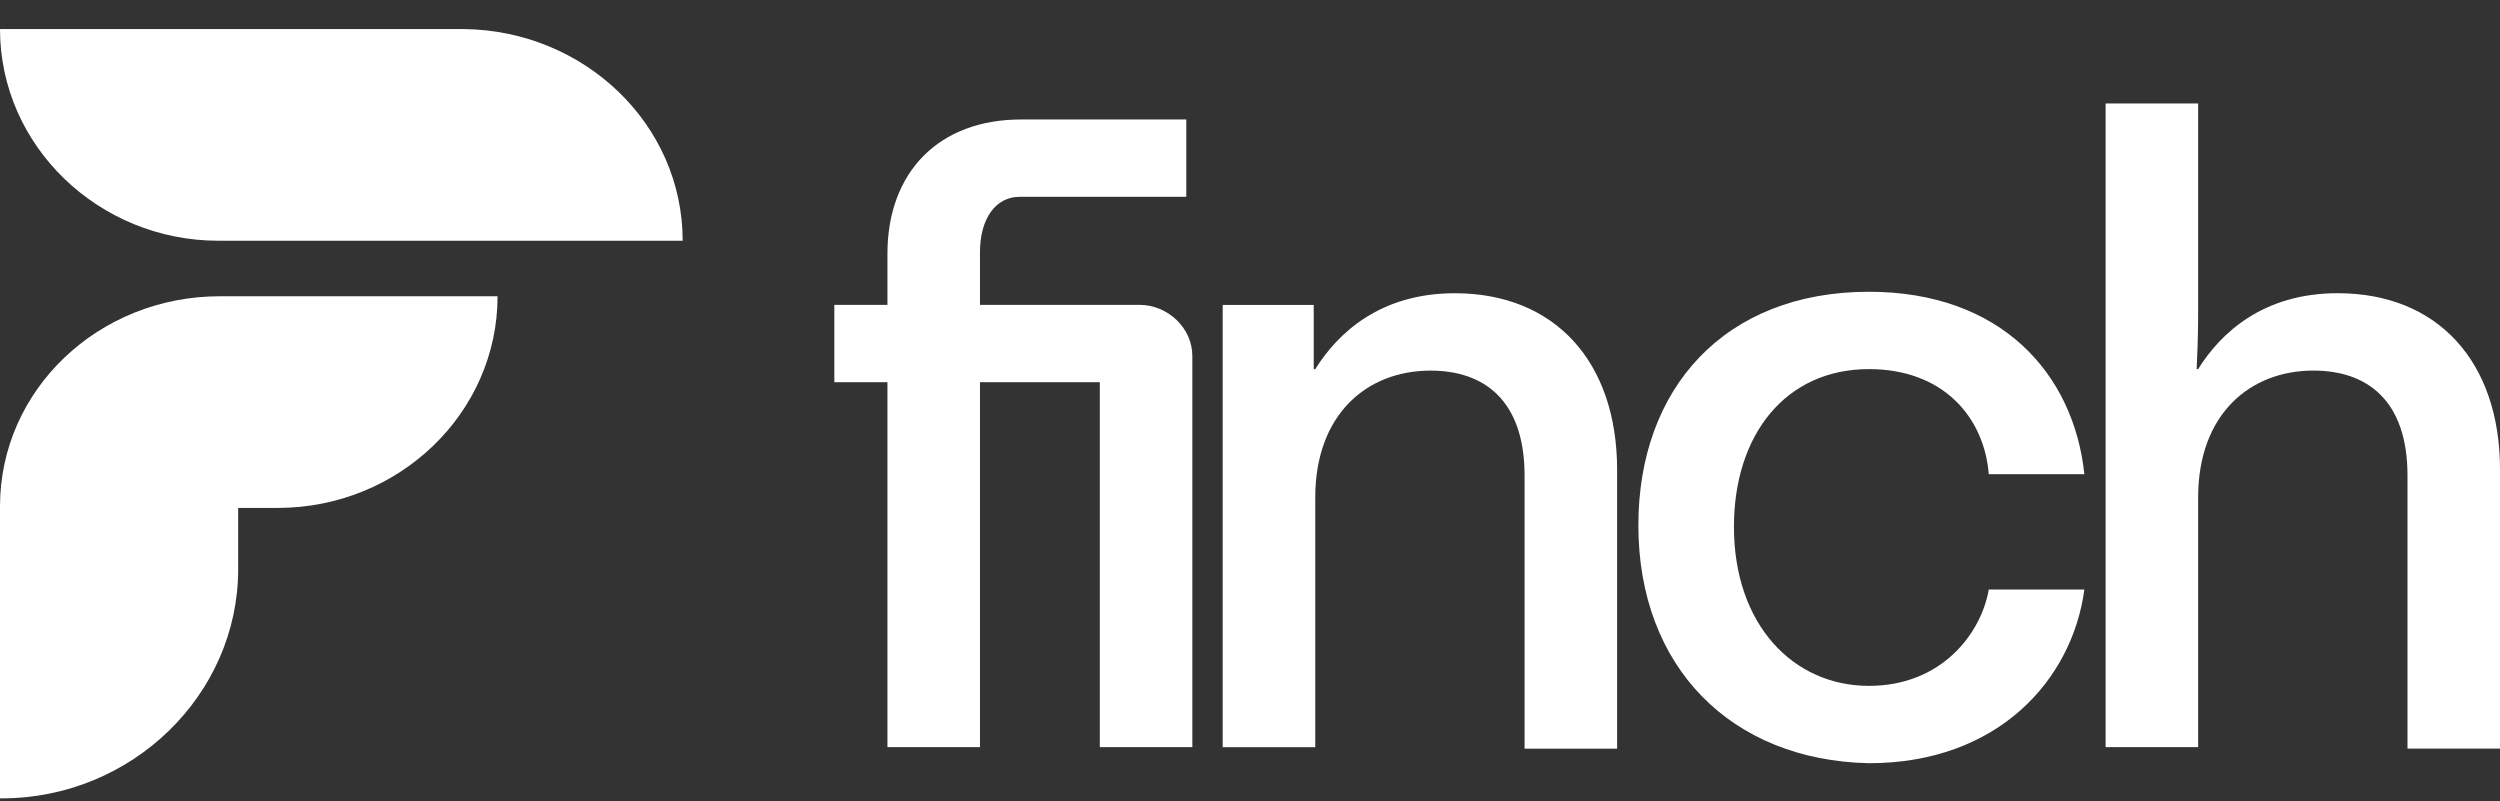 <svg width="78" height="25" viewBox="0 0 78 25" fill="none" xmlns="http://www.w3.org/2000/svg">
<rect x="0" y="0" width="78" height="25" fill="#333333" stroke="none"/>
<g clip-path="url(#clip0_11922_1718)">
<path d="M6.816 7.511H21.299C21.299 3.867 18.222 0.953 14.483 0.907H0C0 4.55 3.076 7.511 6.816 7.511Z" fill="white"/>
<path d="M0 15.801V24.909H0.047C4.118 24.909 7.431 21.676 7.431 17.759V15.847H8.661C12.448 15.847 15.524 12.886 15.524 9.243H6.863C3.076 9.243 0 12.158 0 15.801Z" fill="white"/>
<path d="M37.201 11.105V23.31H34.314V11.925H30.575V23.31H27.688V11.925H26.031V9.511H27.688V7.917C27.688 5.367 29.297 3.728 31.853 3.728H37.012V6.141H31.805C31.096 6.141 30.575 6.779 30.575 7.872V9.511H35.545C36.444 9.511 37.201 10.24 37.201 11.105Z" fill="white"/>
<path d="M38.148 9.514H40.988V11.518H41.036C41.745 10.379 43.071 9.149 45.39 9.149C48.514 9.149 50.454 11.29 50.454 14.66V23.358H47.567V14.842C47.567 12.474 46.289 11.563 44.633 11.563C42.645 11.563 41.036 12.929 41.036 15.525V23.313H38.148V9.514Z" fill="white"/>
<path d="M51.117 16.389C51.117 12.108 53.815 9.103 58.311 9.103C62.429 9.103 64.701 11.653 65.032 14.795H62.05C61.908 13.019 60.63 11.516 58.311 11.516C55.708 11.516 54.099 13.566 54.099 16.435C54.099 19.486 55.945 21.399 58.311 21.399C60.583 21.399 61.814 19.759 62.05 18.393H65.032C64.654 21.216 62.334 23.812 58.311 23.812C54.004 23.721 51.117 20.806 51.117 16.389Z" fill="white"/>
<path d="M65.695 3.228H68.582V9.467C68.582 10.104 68.582 10.56 68.535 11.516H68.582C69.292 10.377 70.618 9.148 72.937 9.148C76.061 9.148 78.001 11.288 78.001 14.658V23.357H75.114V14.84C75.114 12.472 73.836 11.562 72.18 11.562C70.192 11.562 68.582 12.928 68.582 15.524V23.311H65.695V3.228Z" fill="white"/>
</g>
<defs>
<clipPath id="clip0_11922_1718">
<rect width="78" height="24" fill="white" transform="translate(0 0.907)"/>
</clipPath>
</defs>
</svg>
